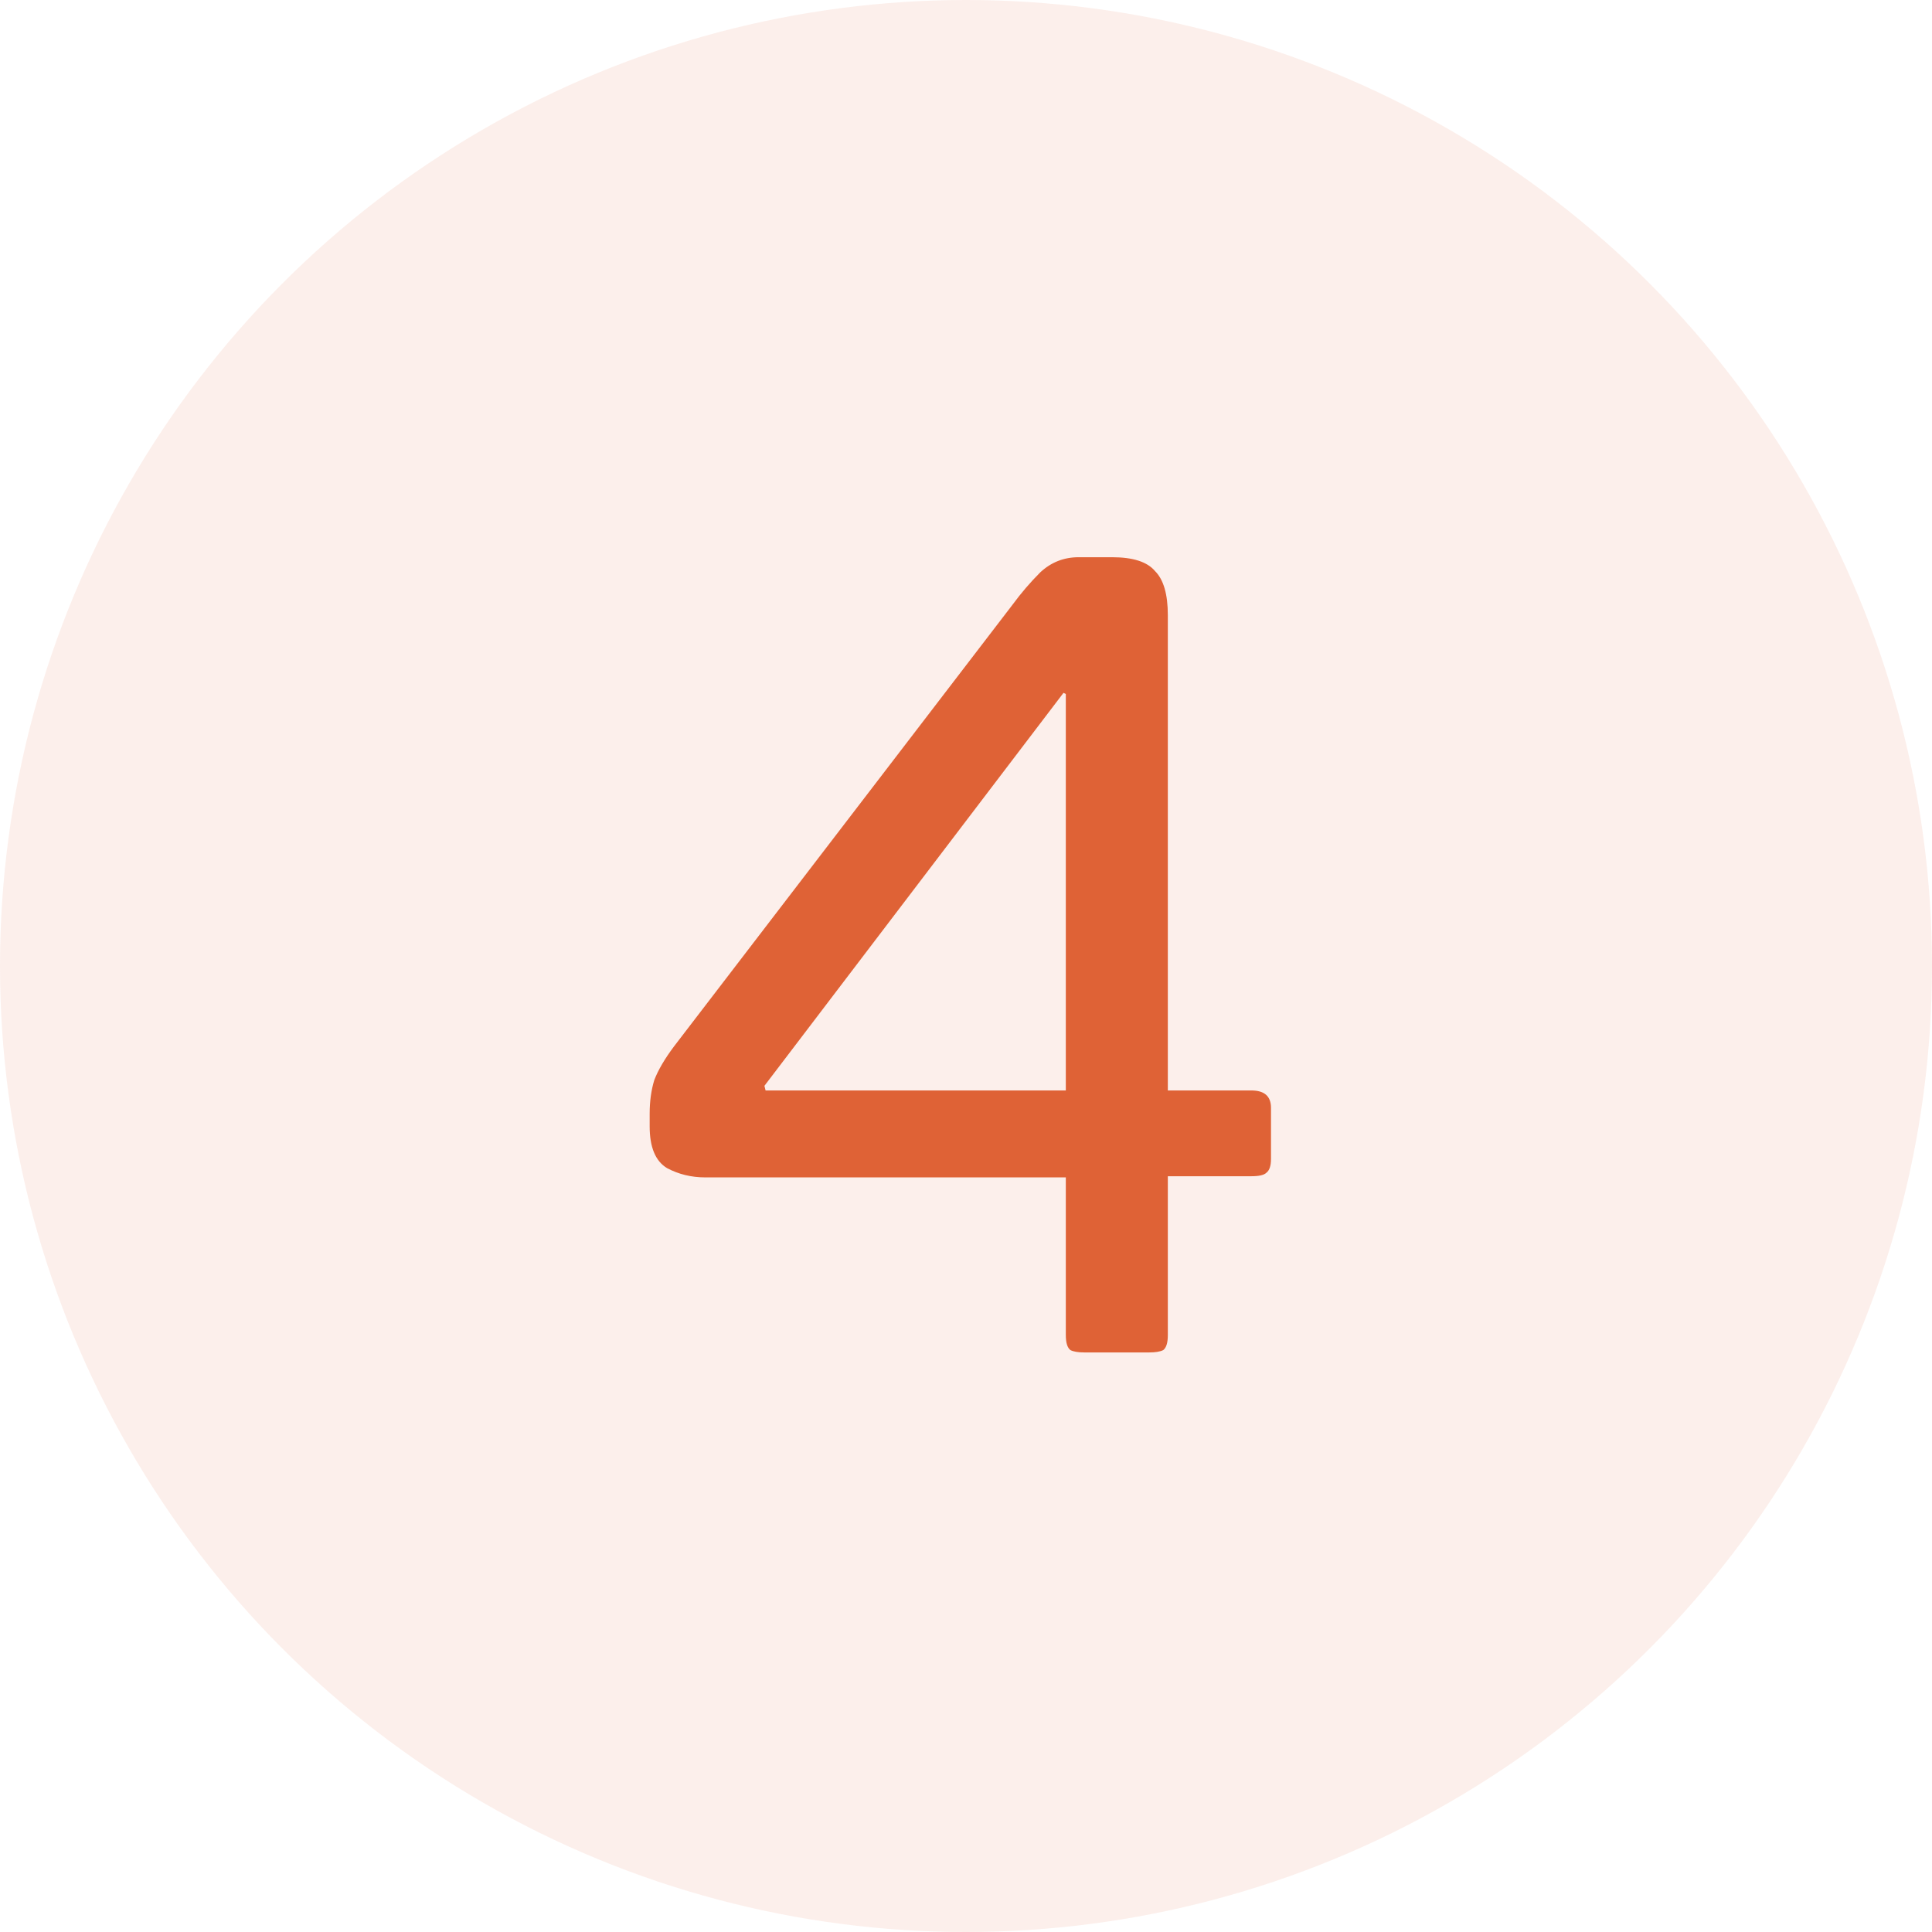 <svg width="60" height="60" viewBox="0 0 60 60" fill="none" xmlns="http://www.w3.org/2000/svg">
<circle opacity="0.1" cx="30" cy="30" r="30" fill="#DF6236"/>
<path d="M21.904 36.565C21.472 36.565 21.076 36.469 20.716 36.277C20.356 36.061 20.176 35.629 20.176 34.981V34.585C20.176 34.201 20.224 33.853 20.32 33.541C20.44 33.229 20.644 32.881 20.932 32.497L31.444 18.781C31.708 18.421 31.996 18.085 32.308 17.773C32.644 17.461 33.04 17.305 33.496 17.305H34.54C35.188 17.305 35.632 17.449 35.872 17.737C36.136 18.001 36.268 18.457 36.268 19.105V33.865H38.86C39.268 33.865 39.472 34.045 39.472 34.405V35.989C39.472 36.205 39.424 36.349 39.328 36.421C39.256 36.493 39.1 36.529 38.86 36.529H36.268V41.461C36.268 41.701 36.22 41.857 36.124 41.929C36.028 41.977 35.884 42.001 35.692 42.001H33.676C33.484 42.001 33.34 41.977 33.244 41.929C33.148 41.857 33.1 41.701 33.1 41.461V36.565H21.904ZM33.1 21.553L33.028 21.517L23.74 33.721L23.776 33.865H33.1V21.553Z" fill="#DF6236"/>
</svg>
